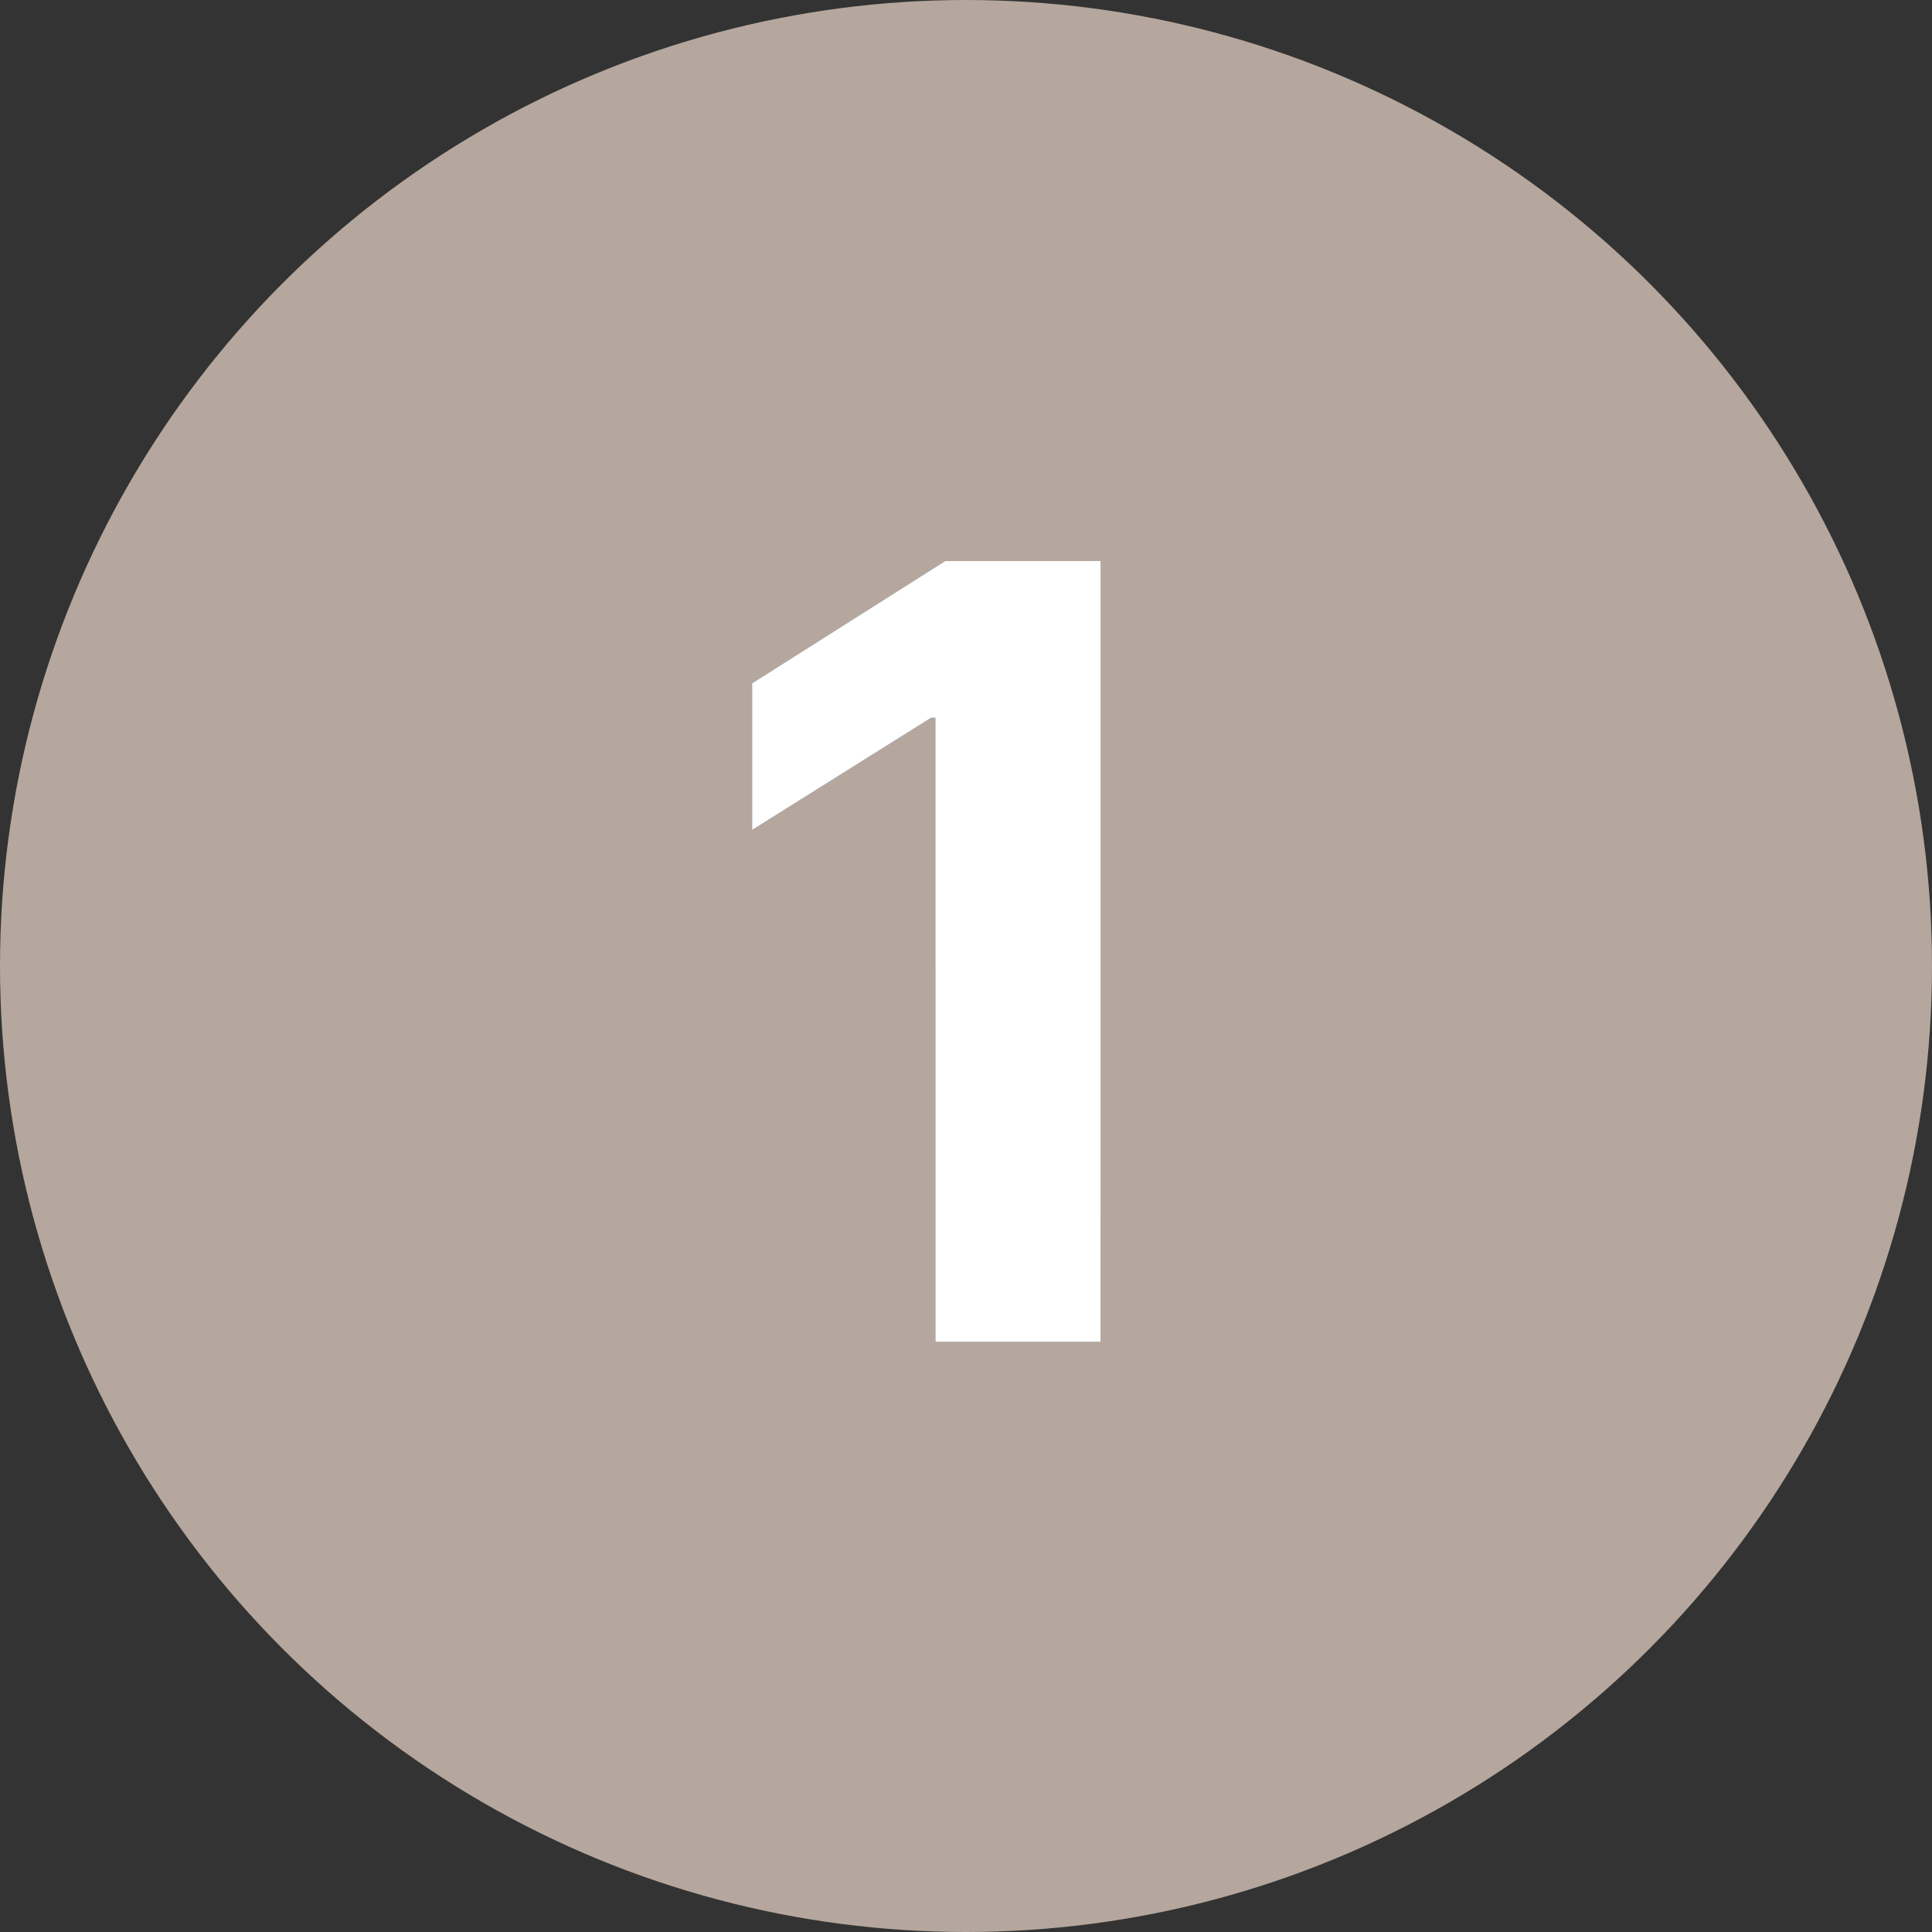<?xml version="1.0" encoding="UTF-8"?> <svg xmlns="http://www.w3.org/2000/svg" width="36" height="36" viewBox="0 0 36 36" fill="none"><rect x="0" y="0" width="36" height="36" fill="#333333" stroke="none"/><circle cx="18" cy="18" r="18" fill="#B5A79D"></circle><path d="M20.507 10.454V25H17.432V13.374H17.347L14.016 15.462V12.734L17.616 10.454H20.507Z" fill="url(#paint0_linear_180_1235)"></path><path d="M20.507 10.454V25H17.432V13.374H17.347L14.016 15.462V12.734L17.616 10.454H20.507Z" fill="url(#paint1_linear_180_1235)"></path><path d="M20.507 10.454V25H17.432V13.374H17.347L14.016 15.462V12.734L17.616 10.454H20.507Z" fill="white"></path><defs><linearGradient id="paint0_linear_180_1235" x1="18" y1="5" x2="30.042" y2="11.35" gradientUnits="userSpaceOnUse"><stop stop-color="#EFF1F5"></stop><stop offset="1" stop-color="#DBE2EF"></stop></linearGradient><linearGradient id="paint1_linear_180_1235" x1="18" y1="5" x2="29.646" y2="20.276" gradientUnits="userSpaceOnUse"><stop stop-color="#607D9F"></stop><stop offset="1" stop-color="#486383"></stop></linearGradient></defs></svg> 